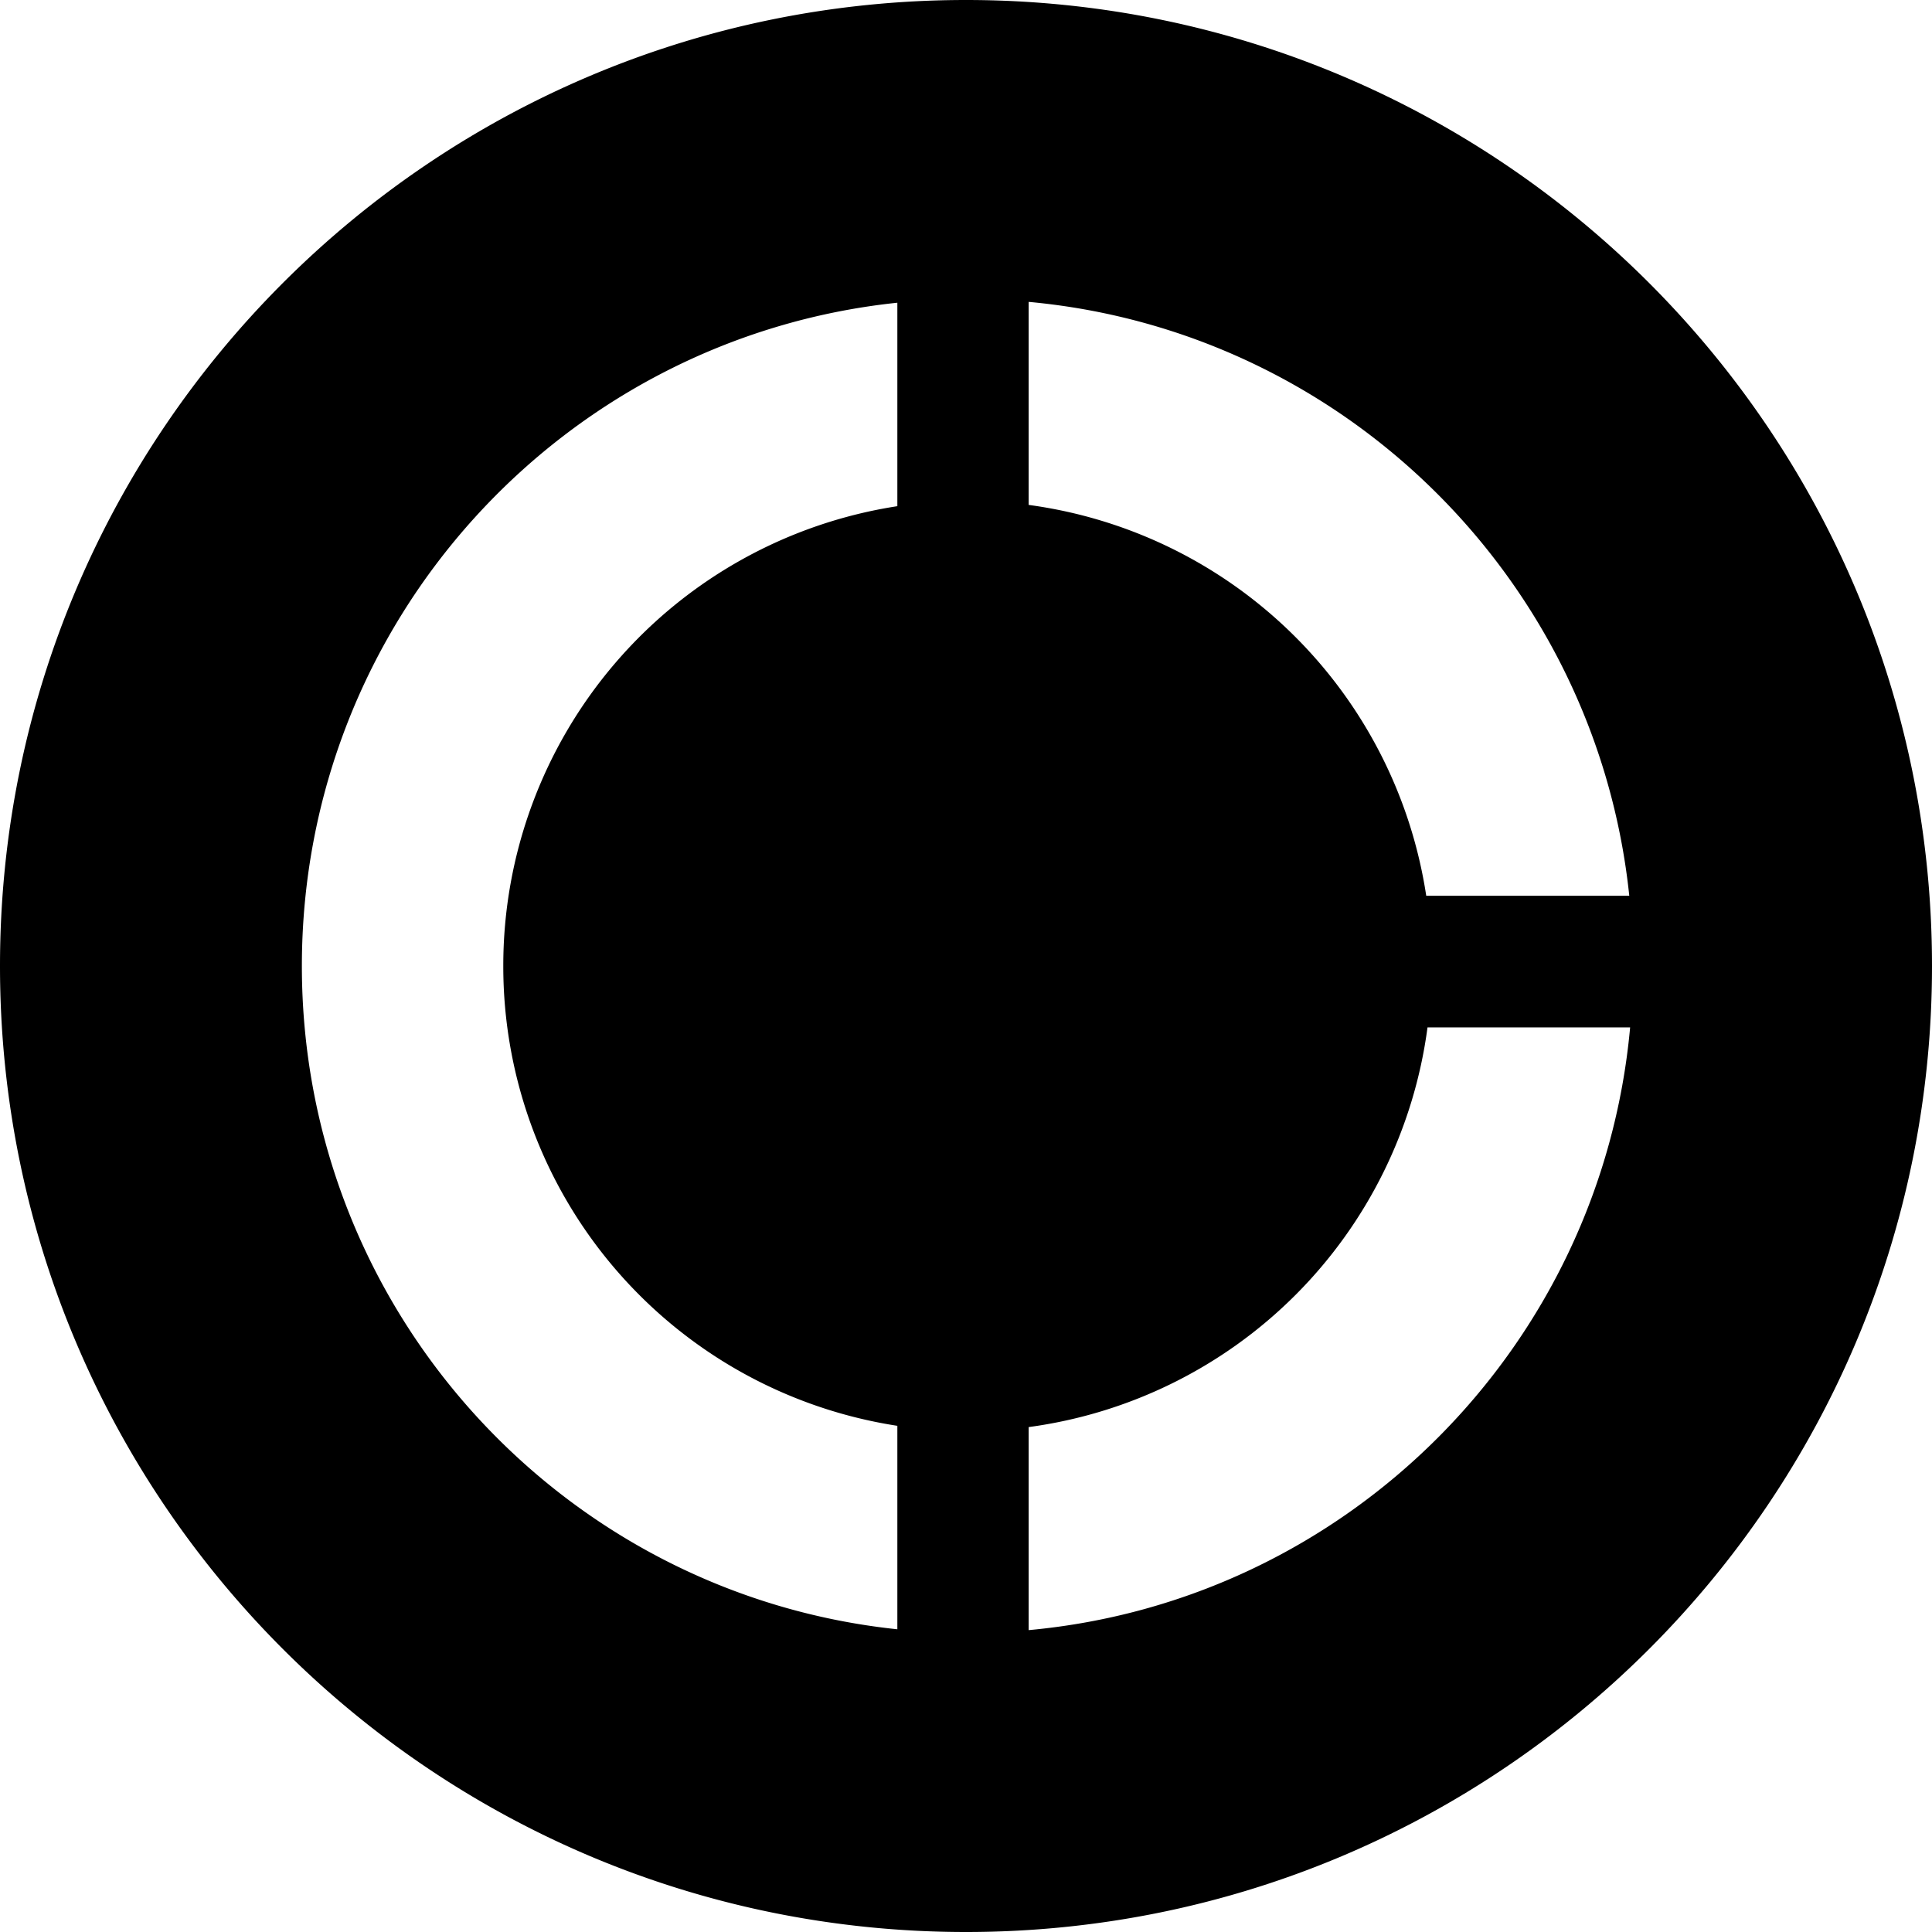 <svg xmlns="http://www.w3.org/2000/svg" width="32" height="32"><path d="M14.863 26.986v-3.37A7.7 7.7 0 0 1 8.336 16a7.7 7.7 0 0 1 6.527-7.616v-3.37C9.32 5.595 5 10.292 5 16c0 5.708 4.32 10.405 9.863 10.986zM17.038 5v3.363a7.7 7.7 0 0 1 6.585 6.474h3.363C26.44 9.617 22.268 5.48 17.038 5zM27 17.017h-3.356a7.7 7.7 0 0 1-6.606 6.62V27c5.278-.483 9.48-4.694 9.962-9.983zM16 32C7.163 32 0 24.837 0 16S7.163 0 16 0s16 7.163 16 16-7.163 16-16 16z"/></svg>